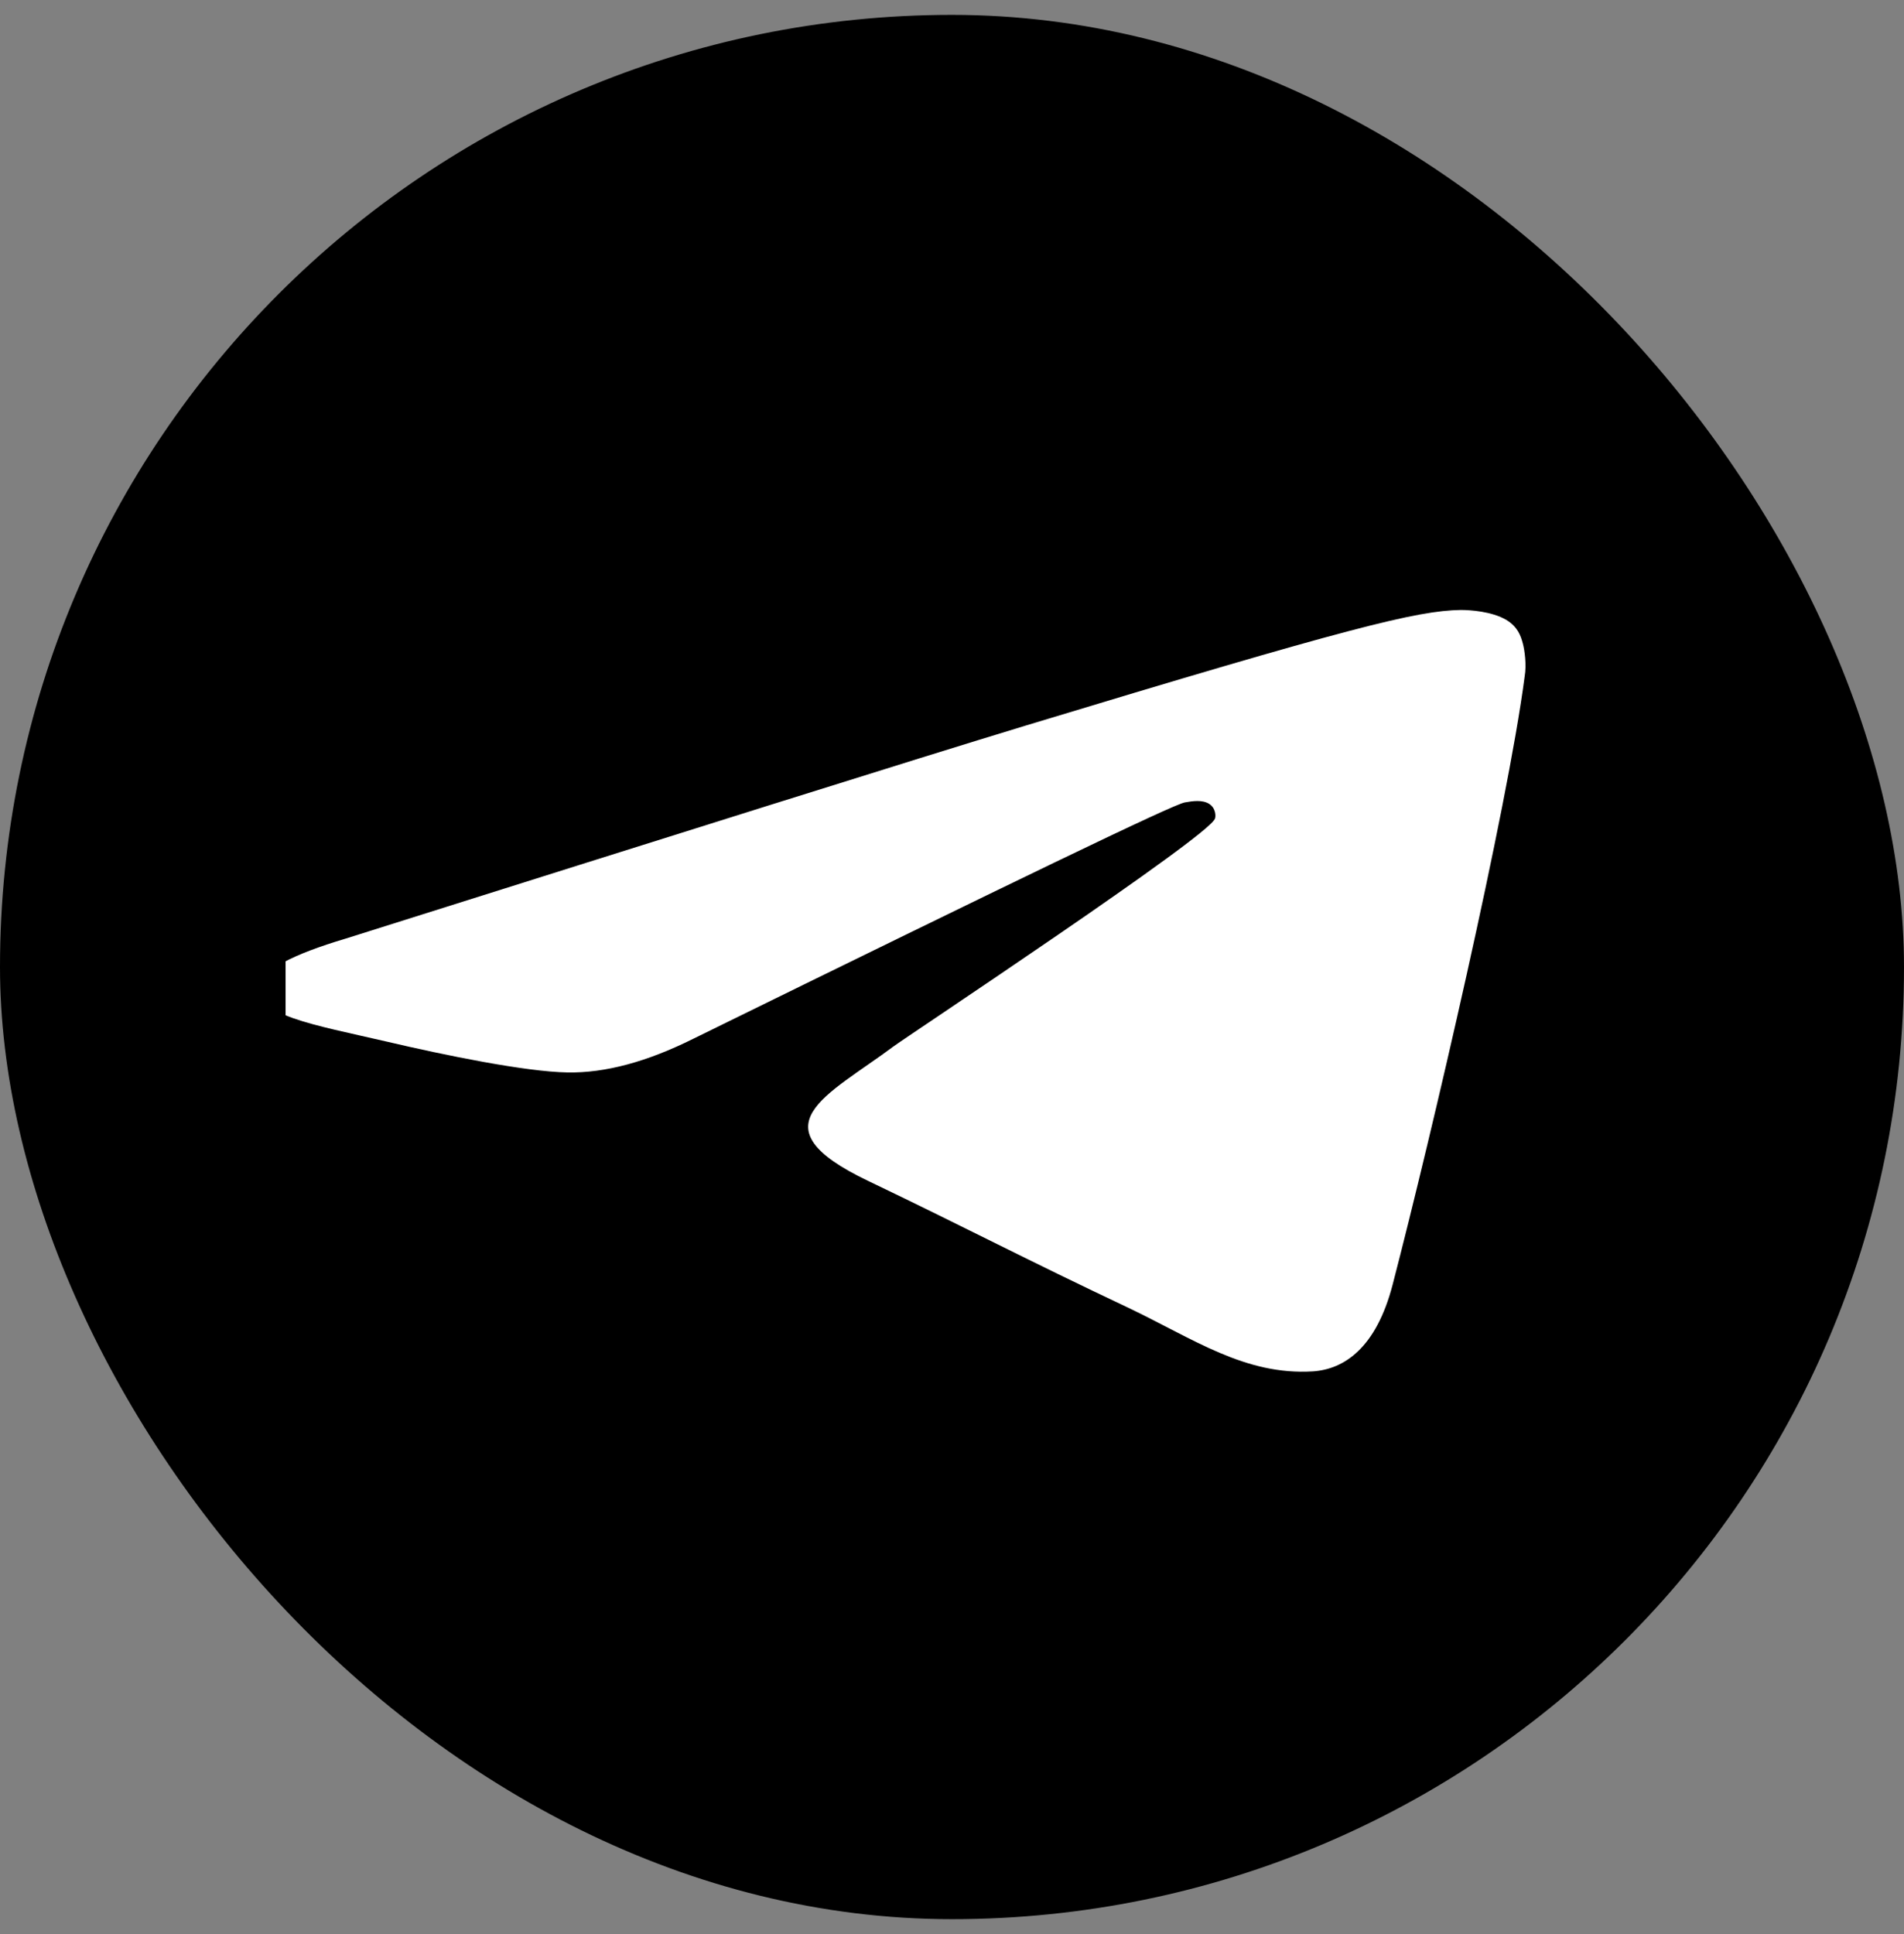 <?xml version="1.0" encoding="UTF-8"?> <svg xmlns="http://www.w3.org/2000/svg" width="64" height="65" viewBox="0 0 64 65" fill="none"><rect x="0" y="0" width="64" height="65" fill="#808080" stroke="none"/><rect y="0.5" width="64" height="64" rx="32" fill="black"></rect><g clip-path="url(#clip0_383_4608)"><path fill-rule="evenodd" clip-rule="evenodd" d="M11.631 31.541C23.053 27.94 30.657 25.547 34.475 24.386C45.343 21.092 47.627 20.524 49.096 20.5C49.422 20.5 50.14 20.547 50.63 20.832C51.021 21.069 51.119 21.377 51.184 21.614C51.25 21.851 51.315 22.348 51.25 22.727C50.662 27.229 48.117 38.151 46.811 43.175C46.257 45.307 45.18 46.018 44.135 46.089C41.851 46.231 40.121 44.999 37.935 43.956C34.475 42.322 32.55 41.303 29.189 39.692C25.305 37.843 27.818 36.825 30.037 35.166C30.624 34.74 40.643 28.105 40.839 27.513C40.872 27.442 40.872 27.158 40.643 27.016C40.415 26.873 40.089 26.921 39.828 26.968C39.468 27.016 33.986 29.669 23.314 34.906C21.748 35.687 20.344 36.066 19.072 36.043C17.668 36.019 14.992 35.474 12.969 35C10.521 34.432 8.563 34.124 8.726 33.129C8.824 32.607 9.803 32.086 11.631 31.541Z" fill="white"></path></g><defs><clipPath id="clip0_383_4608"><rect width="44.8" height="32" fill="white" transform="translate(9.6 16.5)"></rect></clipPath></defs></svg> 